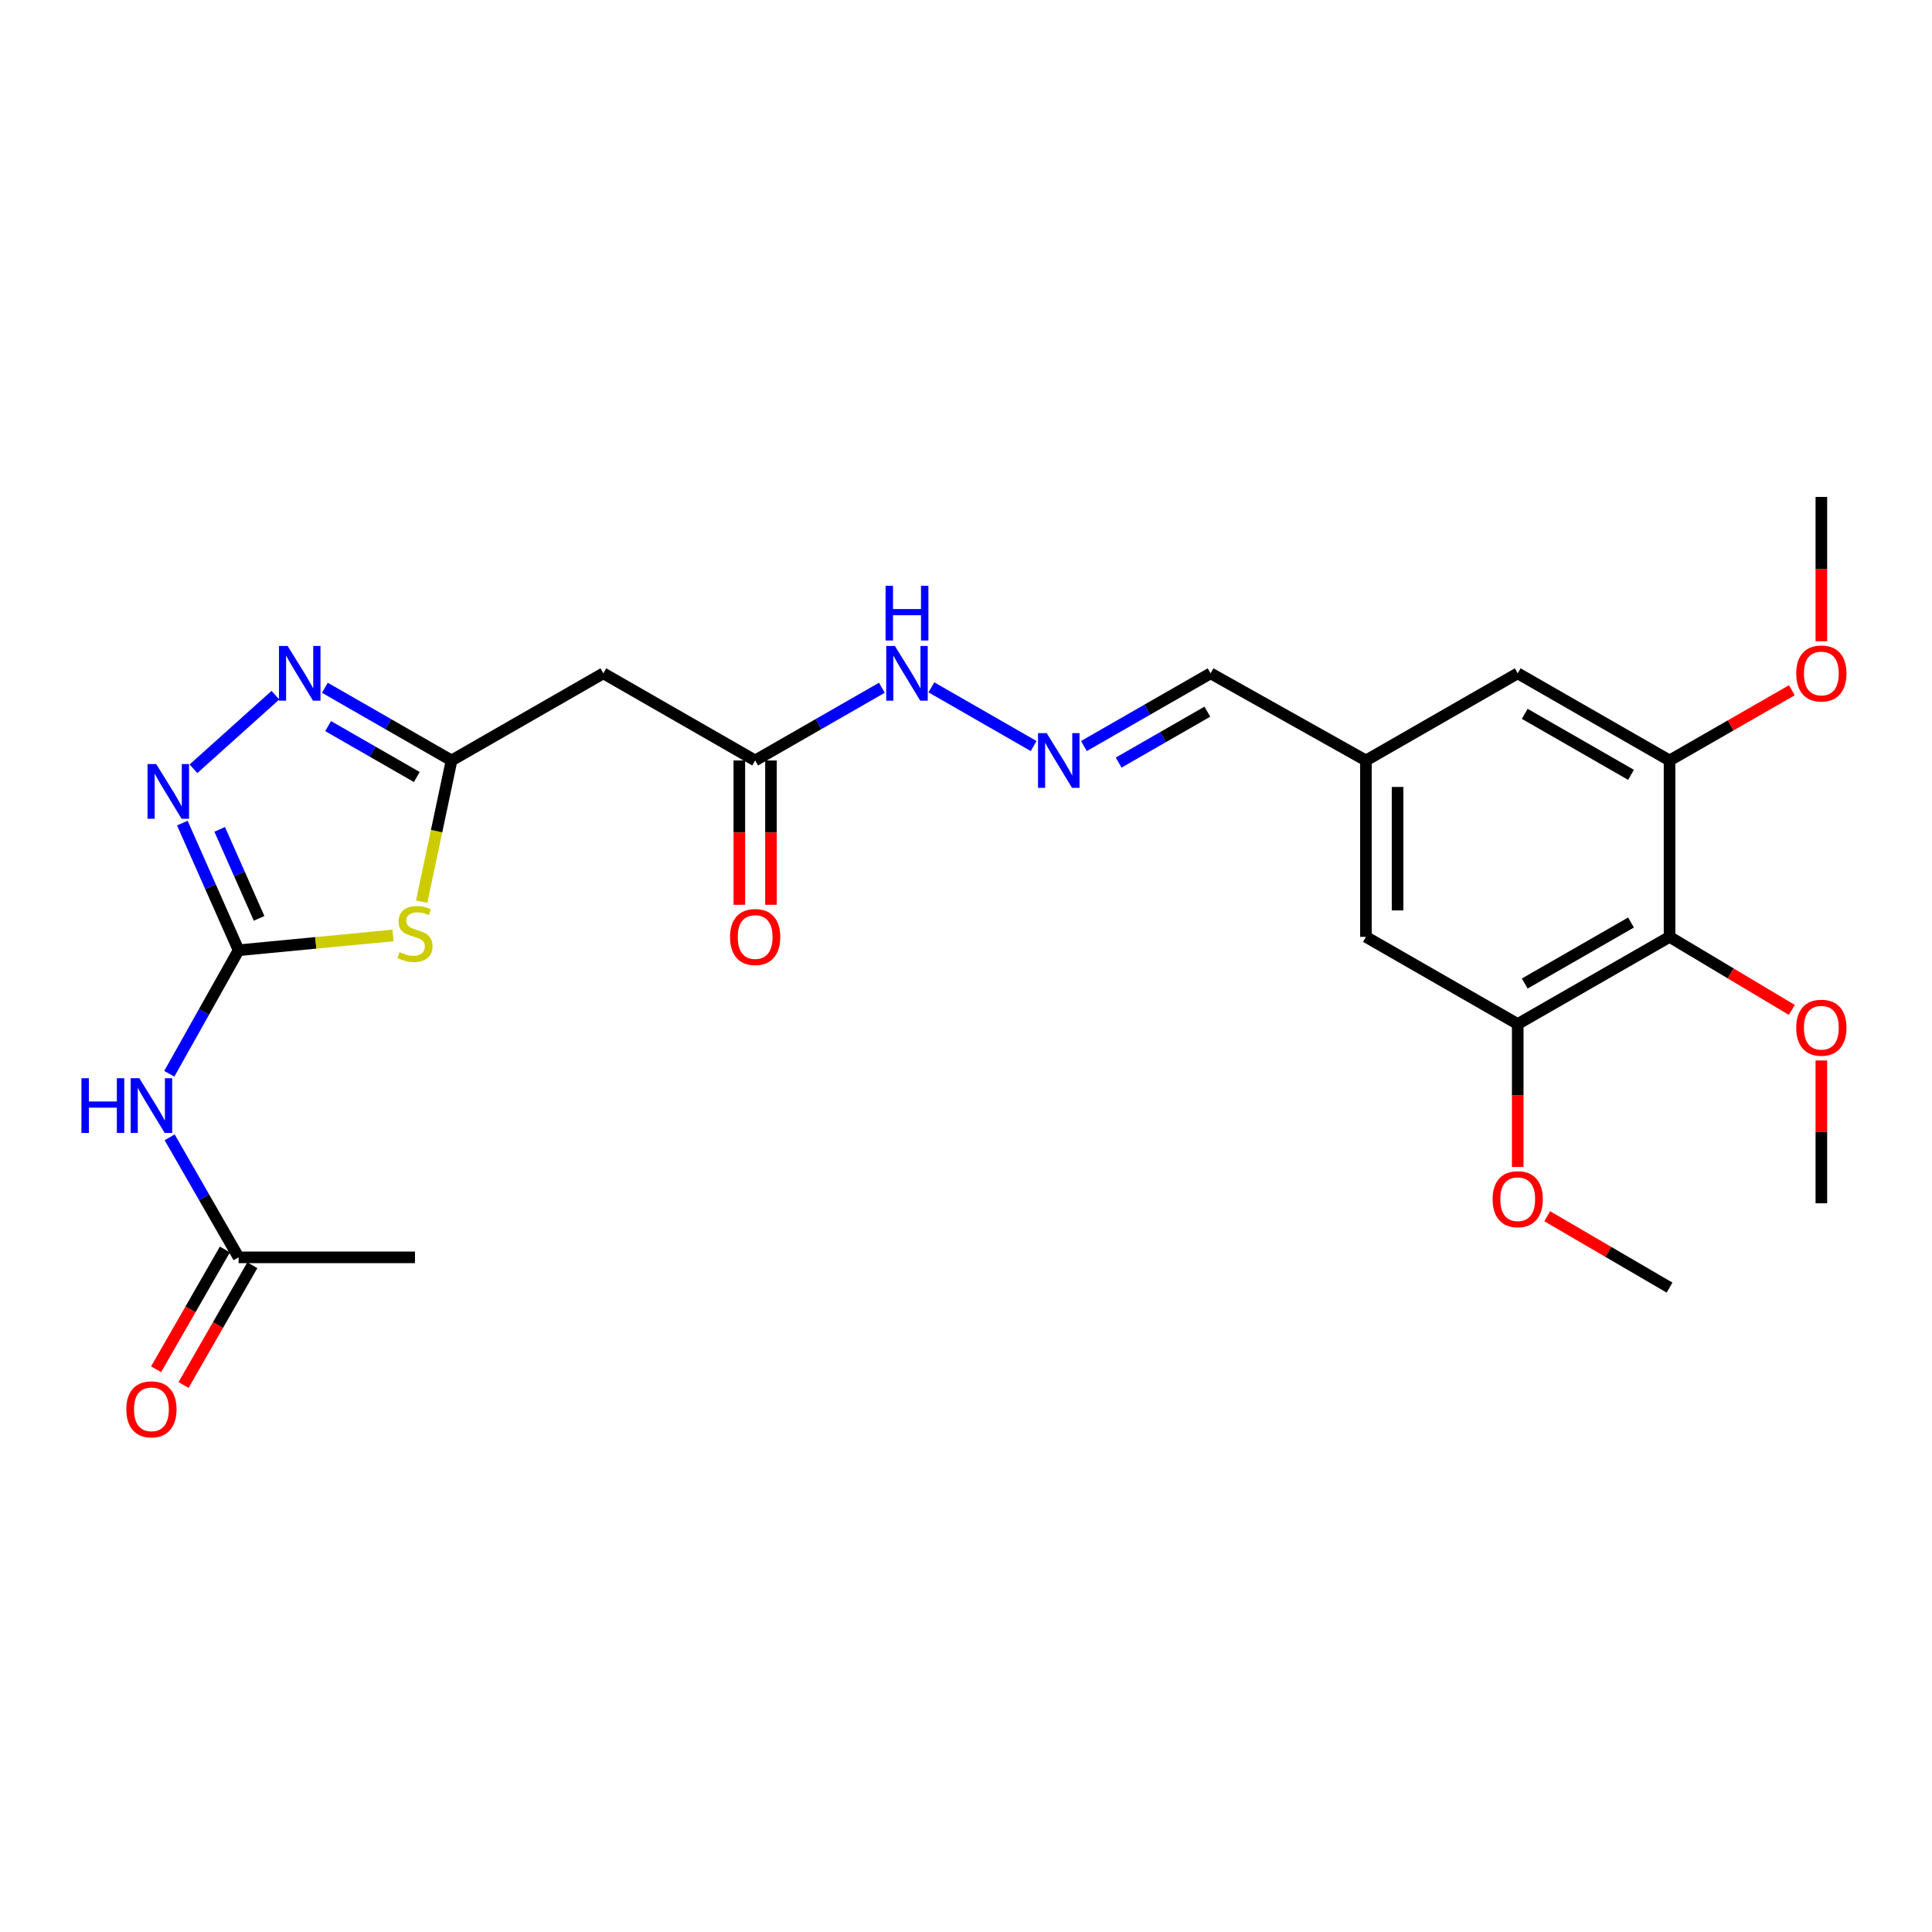 <?xml version='1.0' encoding='iso-8859-1'?>
<svg version='1.1' baseProfile='full'
              xmlns='http://www.w3.org/2000/svg'
                      xmlns:rdkit='http://www.rdkit.org/xml'
                      xmlns:xlink='http://www.w3.org/1999/xlink'
                  xml:space='preserve'
width='1000px' height='1000px' viewBox='0 0 1000 1000'>
<!-- END OF HEADER -->
<rect style='opacity:1.0;fill:#FFFFFF;stroke:none' width='1000' height='1000' x='0' y='0'> </rect>
<path class='bond-0' d='M 123.502,491.845 L 163.457,488.022' style='fill:none;fill-rule:evenodd;stroke:#000000;stroke-width:6px;stroke-linecap:butt;stroke-linejoin:miter;stroke-opacity:1' />
<path class='bond-0' d='M 163.457,488.022 L 203.413,484.2' style='fill:none;fill-rule:evenodd;stroke:#CCCC00;stroke-width:6px;stroke-linecap:butt;stroke-linejoin:miter;stroke-opacity:1' />
<path class='bond-1' d='M 123.502,491.845 L 108.937,458.938' style='fill:none;fill-rule:evenodd;stroke:#000000;stroke-width:6px;stroke-linecap:butt;stroke-linejoin:miter;stroke-opacity:1' />
<path class='bond-1' d='M 108.937,458.938 L 94.373,426.03' style='fill:none;fill-rule:evenodd;stroke:#0000FF;stroke-width:6px;stroke-linecap:butt;stroke-linejoin:miter;stroke-opacity:1' />
<path class='bond-1' d='M 134.107,475.346 L 123.912,452.31' style='fill:none;fill-rule:evenodd;stroke:#000000;stroke-width:6px;stroke-linecap:butt;stroke-linejoin:miter;stroke-opacity:1' />
<path class='bond-1' d='M 123.912,452.31 L 113.717,429.275' style='fill:none;fill-rule:evenodd;stroke:#0000FF;stroke-width:6px;stroke-linecap:butt;stroke-linejoin:miter;stroke-opacity:1' />
<path class='bond-4' d='M 123.502,491.845 L 105.56,523.814' style='fill:none;fill-rule:evenodd;stroke:#000000;stroke-width:6px;stroke-linecap:butt;stroke-linejoin:miter;stroke-opacity:1' />
<path class='bond-4' d='M 105.56,523.814 L 87.618,555.784' style='fill:none;fill-rule:evenodd;stroke:#0000FF;stroke-width:6px;stroke-linecap:butt;stroke-linejoin:miter;stroke-opacity:1' />
<path class='bond-2' d='M 218.256,466.705 L 225.987,430.162' style='fill:none;fill-rule:evenodd;stroke:#CCCC00;stroke-width:6px;stroke-linecap:butt;stroke-linejoin:miter;stroke-opacity:1' />
<path class='bond-2' d='M 225.987,430.162 L 233.717,393.62' style='fill:none;fill-rule:evenodd;stroke:#000000;stroke-width:6px;stroke-linecap:butt;stroke-linejoin:miter;stroke-opacity:1' />
<path class='bond-3' d='M 100.138,397.922 L 142.554,359.822' style='fill:none;fill-rule:evenodd;stroke:#0000FF;stroke-width:6px;stroke-linecap:butt;stroke-linejoin:miter;stroke-opacity:1' />
<path class='bond-8' d='M 233.717,393.62 L 312.292,348.515' style='fill:none;fill-rule:evenodd;stroke:#000000;stroke-width:6px;stroke-linecap:butt;stroke-linejoin:miter;stroke-opacity:1' />
<path class='bond-26' d='M 233.717,393.62 L 200.932,374.8' style='fill:none;fill-rule:evenodd;stroke:#000000;stroke-width:6px;stroke-linecap:butt;stroke-linejoin:miter;stroke-opacity:1' />
<path class='bond-26' d='M 200.932,374.8 L 168.148,355.98' style='fill:none;fill-rule:evenodd;stroke:#0000FF;stroke-width:6px;stroke-linecap:butt;stroke-linejoin:miter;stroke-opacity:1' />
<path class='bond-26' d='M 215.729,402.176 L 192.78,389.002' style='fill:none;fill-rule:evenodd;stroke:#000000;stroke-width:6px;stroke-linecap:butt;stroke-linejoin:miter;stroke-opacity:1' />
<path class='bond-26' d='M 192.78,389.002 L 169.831,375.828' style='fill:none;fill-rule:evenodd;stroke:#0000FF;stroke-width:6px;stroke-linecap:butt;stroke-linejoin:miter;stroke-opacity:1' />
<path class='bond-10' d='M 87.813,588.673 L 105.657,619.739' style='fill:none;fill-rule:evenodd;stroke:#0000FF;stroke-width:6px;stroke-linecap:butt;stroke-linejoin:miter;stroke-opacity:1' />
<path class='bond-10' d='M 105.657,619.739 L 123.502,650.805' style='fill:none;fill-rule:evenodd;stroke:#000000;stroke-width:6px;stroke-linecap:butt;stroke-linejoin:miter;stroke-opacity:1' />
<path class='bond-5' d='M 864.154,484.922 L 785.57,530.036' style='fill:none;fill-rule:evenodd;stroke:#000000;stroke-width:6px;stroke-linecap:butt;stroke-linejoin:miter;stroke-opacity:1' />
<path class='bond-5' d='M 844.213,477.488 L 789.204,509.068' style='fill:none;fill-rule:evenodd;stroke:#000000;stroke-width:6px;stroke-linecap:butt;stroke-linejoin:miter;stroke-opacity:1' />
<path class='bond-19' d='M 864.154,484.922 L 895.797,503.827' style='fill:none;fill-rule:evenodd;stroke:#000000;stroke-width:6px;stroke-linecap:butt;stroke-linejoin:miter;stroke-opacity:1' />
<path class='bond-19' d='M 895.797,503.827 L 927.44,522.731' style='fill:none;fill-rule:evenodd;stroke:#FF0000;stroke-width:6px;stroke-linecap:butt;stroke-linejoin:miter;stroke-opacity:1' />
<path class='bond-27' d='M 864.154,484.922 L 864.154,393.62' style='fill:none;fill-rule:evenodd;stroke:#000000;stroke-width:6px;stroke-linecap:butt;stroke-linejoin:miter;stroke-opacity:1' />
<path class='bond-6' d='M 785.57,530.036 L 707.004,484.922' style='fill:none;fill-rule:evenodd;stroke:#000000;stroke-width:6px;stroke-linecap:butt;stroke-linejoin:miter;stroke-opacity:1' />
<path class='bond-21' d='M 785.57,530.036 L 785.57,567.036' style='fill:none;fill-rule:evenodd;stroke:#000000;stroke-width:6px;stroke-linecap:butt;stroke-linejoin:miter;stroke-opacity:1' />
<path class='bond-21' d='M 785.57,567.036 L 785.57,604.035' style='fill:none;fill-rule:evenodd;stroke:#FF0000;stroke-width:6px;stroke-linecap:butt;stroke-linejoin:miter;stroke-opacity:1' />
<path class='bond-7' d='M 864.154,393.62 L 785.57,348.515' style='fill:none;fill-rule:evenodd;stroke:#000000;stroke-width:6px;stroke-linecap:butt;stroke-linejoin:miter;stroke-opacity:1' />
<path class='bond-7' d='M 844.214,401.056 L 789.206,369.483' style='fill:none;fill-rule:evenodd;stroke:#000000;stroke-width:6px;stroke-linecap:butt;stroke-linejoin:miter;stroke-opacity:1' />
<path class='bond-20' d='M 864.154,393.62 L 895.809,375.449' style='fill:none;fill-rule:evenodd;stroke:#000000;stroke-width:6px;stroke-linecap:butt;stroke-linejoin:miter;stroke-opacity:1' />
<path class='bond-20' d='M 895.809,375.449 L 927.464,357.277' style='fill:none;fill-rule:evenodd;stroke:#FF0000;stroke-width:6px;stroke-linecap:butt;stroke-linejoin:miter;stroke-opacity:1' />
<path class='bond-9' d='M 312.292,348.515 L 390.867,393.62' style='fill:none;fill-rule:evenodd;stroke:#000000;stroke-width:6px;stroke-linecap:butt;stroke-linejoin:miter;stroke-opacity:1' />
<path class='bond-15' d='M 390.867,393.62 L 423.661,374.799' style='fill:none;fill-rule:evenodd;stroke:#000000;stroke-width:6px;stroke-linecap:butt;stroke-linejoin:miter;stroke-opacity:1' />
<path class='bond-15' d='M 423.661,374.799 L 456.455,355.978' style='fill:none;fill-rule:evenodd;stroke:#0000FF;stroke-width:6px;stroke-linecap:butt;stroke-linejoin:miter;stroke-opacity:1' />
<path class='bond-17' d='M 382.679,393.62 L 382.679,430.97' style='fill:none;fill-rule:evenodd;stroke:#000000;stroke-width:6px;stroke-linecap:butt;stroke-linejoin:miter;stroke-opacity:1' />
<path class='bond-17' d='M 382.679,430.97 L 382.679,468.319' style='fill:none;fill-rule:evenodd;stroke:#FF0000;stroke-width:6px;stroke-linecap:butt;stroke-linejoin:miter;stroke-opacity:1' />
<path class='bond-17' d='M 399.055,393.62 L 399.055,430.97' style='fill:none;fill-rule:evenodd;stroke:#000000;stroke-width:6px;stroke-linecap:butt;stroke-linejoin:miter;stroke-opacity:1' />
<path class='bond-17' d='M 399.055,430.97 L 399.055,468.319' style='fill:none;fill-rule:evenodd;stroke:#FF0000;stroke-width:6px;stroke-linecap:butt;stroke-linejoin:miter;stroke-opacity:1' />
<path class='bond-16' d='M 116.401,646.728 L 98.602,677.723' style='fill:none;fill-rule:evenodd;stroke:#000000;stroke-width:6px;stroke-linecap:butt;stroke-linejoin:miter;stroke-opacity:1' />
<path class='bond-16' d='M 98.602,677.723 L 80.802,708.717' style='fill:none;fill-rule:evenodd;stroke:#FF0000;stroke-width:6px;stroke-linecap:butt;stroke-linejoin:miter;stroke-opacity:1' />
<path class='bond-16' d='M 130.602,654.883 L 112.802,685.878' style='fill:none;fill-rule:evenodd;stroke:#000000;stroke-width:6px;stroke-linecap:butt;stroke-linejoin:miter;stroke-opacity:1' />
<path class='bond-16' d='M 112.802,685.878 L 95.003,716.872' style='fill:none;fill-rule:evenodd;stroke:#FF0000;stroke-width:6px;stroke-linecap:butt;stroke-linejoin:miter;stroke-opacity:1' />
<path class='bond-22' d='M 123.502,650.805 L 214.786,650.805' style='fill:none;fill-rule:evenodd;stroke:#000000;stroke-width:6px;stroke-linecap:butt;stroke-linejoin:miter;stroke-opacity:1' />
<path class='bond-11' d='M 535.012,386.153 L 482.09,355.766' style='fill:none;fill-rule:evenodd;stroke:#0000FF;stroke-width:6px;stroke-linecap:butt;stroke-linejoin:miter;stroke-opacity:1' />
<path class='bond-18' d='M 561.022,386.156 L 593.816,367.335' style='fill:none;fill-rule:evenodd;stroke:#0000FF;stroke-width:6px;stroke-linecap:butt;stroke-linejoin:miter;stroke-opacity:1' />
<path class='bond-18' d='M 593.816,367.335 L 626.61,348.515' style='fill:none;fill-rule:evenodd;stroke:#000000;stroke-width:6px;stroke-linecap:butt;stroke-linejoin:miter;stroke-opacity:1' />
<path class='bond-18' d='M 579.011,394.712 L 601.967,381.538' style='fill:none;fill-rule:evenodd;stroke:#0000FF;stroke-width:6px;stroke-linecap:butt;stroke-linejoin:miter;stroke-opacity:1' />
<path class='bond-18' d='M 601.967,381.538 L 624.923,368.363' style='fill:none;fill-rule:evenodd;stroke:#000000;stroke-width:6px;stroke-linecap:butt;stroke-linejoin:miter;stroke-opacity:1' />
<path class='bond-12' d='M 785.57,348.515 L 707.004,393.62' style='fill:none;fill-rule:evenodd;stroke:#000000;stroke-width:6px;stroke-linecap:butt;stroke-linejoin:miter;stroke-opacity:1' />
<path class='bond-13' d='M 707.004,484.922 L 707.004,393.62' style='fill:none;fill-rule:evenodd;stroke:#000000;stroke-width:6px;stroke-linecap:butt;stroke-linejoin:miter;stroke-opacity:1' />
<path class='bond-13' d='M 723.38,471.227 L 723.38,407.315' style='fill:none;fill-rule:evenodd;stroke:#000000;stroke-width:6px;stroke-linecap:butt;stroke-linejoin:miter;stroke-opacity:1' />
<path class='bond-14' d='M 707.004,393.62 L 626.61,348.515' style='fill:none;fill-rule:evenodd;stroke:#000000;stroke-width:6px;stroke-linecap:butt;stroke-linejoin:miter;stroke-opacity:1' />
<path class='bond-23' d='M 942.729,548.899 L 942.729,585.855' style='fill:none;fill-rule:evenodd;stroke:#FF0000;stroke-width:6px;stroke-linecap:butt;stroke-linejoin:miter;stroke-opacity:1' />
<path class='bond-23' d='M 942.729,585.855 L 942.729,622.812' style='fill:none;fill-rule:evenodd;stroke:#000000;stroke-width:6px;stroke-linecap:butt;stroke-linejoin:miter;stroke-opacity:1' />
<path class='bond-24' d='M 942.729,331.912 L 942.729,294.558' style='fill:none;fill-rule:evenodd;stroke:#FF0000;stroke-width:6px;stroke-linecap:butt;stroke-linejoin:miter;stroke-opacity:1' />
<path class='bond-24' d='M 942.729,294.558 L 942.729,257.203' style='fill:none;fill-rule:evenodd;stroke:#000000;stroke-width:6px;stroke-linecap:butt;stroke-linejoin:miter;stroke-opacity:1' />
<path class='bond-25' d='M 800.844,629.53 L 832.499,647.996' style='fill:none;fill-rule:evenodd;stroke:#FF0000;stroke-width:6px;stroke-linecap:butt;stroke-linejoin:miter;stroke-opacity:1' />
<path class='bond-25' d='M 832.499,647.996 L 864.154,666.462' style='fill:none;fill-rule:evenodd;stroke:#000000;stroke-width:6px;stroke-linecap:butt;stroke-linejoin:miter;stroke-opacity:1' />
<path  class='atom-1' d='M 206.786 492.832
Q 207.106 492.952, 208.426 493.512
Q 209.746 494.072, 211.186 494.432
Q 212.666 494.752, 214.106 494.752
Q 216.786 494.752, 218.346 493.472
Q 219.906 492.152, 219.906 489.872
Q 219.906 488.312, 219.106 487.352
Q 218.346 486.392, 217.146 485.872
Q 215.946 485.352, 213.946 484.752
Q 211.426 483.992, 209.906 483.272
Q 208.426 482.552, 207.346 481.032
Q 206.306 479.512, 206.306 476.952
Q 206.306 473.392, 208.706 471.192
Q 211.146 468.992, 215.946 468.992
Q 219.226 468.992, 222.946 470.552
L 222.026 473.632
Q 218.626 472.232, 216.066 472.232
Q 213.306 472.232, 211.786 473.392
Q 210.266 474.512, 210.306 476.472
Q 210.306 477.992, 211.066 478.912
Q 211.866 479.832, 212.986 480.352
Q 214.146 480.872, 216.066 481.472
Q 218.626 482.272, 220.146 483.072
Q 221.666 483.872, 222.746 485.512
Q 223.866 487.112, 223.866 489.872
Q 223.866 493.792, 221.226 495.912
Q 218.626 497.992, 214.266 497.992
Q 211.746 497.992, 209.826 497.432
Q 207.946 496.912, 205.706 495.992
L 206.786 492.832
' fill='#CCCC00'/>
<path  class='atom-2' d='M 80.852 395.462
L 90.132 410.462
Q 91.052 411.942, 92.532 414.622
Q 94.012 417.302, 94.092 417.462
L 94.092 395.462
L 97.852 395.462
L 97.852 423.782
L 93.972 423.782
L 84.012 407.382
Q 82.852 405.462, 81.612 403.262
Q 80.412 401.062, 80.052 400.382
L 80.052 423.782
L 76.372 423.782
L 76.372 395.462
L 80.852 395.462
' fill='#0000FF'/>
<path  class='atom-4' d='M 148.883 334.355
L 158.163 349.355
Q 159.083 350.835, 160.563 353.515
Q 162.043 356.195, 162.123 356.355
L 162.123 334.355
L 165.883 334.355
L 165.883 362.675
L 162.003 362.675
L 152.043 346.275
Q 150.883 344.355, 149.643 342.155
Q 148.443 339.955, 148.083 339.275
L 148.083 362.675
L 144.403 362.675
L 144.403 334.355
L 148.883 334.355
' fill='#0000FF'/>
<path  class='atom-5' d='M 42.158 558.089
L 45.998 558.089
L 45.998 570.129
L 60.478 570.129
L 60.478 558.089
L 64.318 558.089
L 64.318 586.409
L 60.478 586.409
L 60.478 573.329
L 45.998 573.329
L 45.998 586.409
L 42.158 586.409
L 42.158 558.089
' fill='#0000FF'/>
<path  class='atom-5' d='M 72.118 558.089
L 81.398 573.089
Q 82.318 574.569, 83.798 577.249
Q 85.278 579.929, 85.358 580.089
L 85.358 558.089
L 89.118 558.089
L 89.118 586.409
L 85.238 586.409
L 75.278 570.009
Q 74.118 568.089, 72.878 565.889
Q 71.678 563.689, 71.318 563.009
L 71.318 586.409
L 67.638 586.409
L 67.638 558.089
L 72.118 558.089
' fill='#0000FF'/>
<path  class='atom-12' d='M 541.757 379.46
L 551.037 394.46
Q 551.957 395.94, 553.437 398.62
Q 554.917 401.3, 554.997 401.46
L 554.997 379.46
L 558.757 379.46
L 558.757 407.78
L 554.877 407.78
L 544.917 391.38
Q 543.757 389.46, 542.517 387.26
Q 541.317 385.06, 540.957 384.38
L 540.957 407.78
L 537.277 407.78
L 537.277 379.46
L 541.757 379.46
' fill='#0000FF'/>
<path  class='atom-16' d='M 463.2 334.355
L 472.48 349.355
Q 473.4 350.835, 474.88 353.515
Q 476.36 356.195, 476.44 356.355
L 476.44 334.355
L 480.2 334.355
L 480.2 362.675
L 476.32 362.675
L 466.36 346.275
Q 465.2 344.355, 463.96 342.155
Q 462.76 339.955, 462.4 339.275
L 462.4 362.675
L 458.72 362.675
L 458.72 334.355
L 463.2 334.355
' fill='#0000FF'/>
<path  class='atom-16' d='M 458.38 303.203
L 462.22 303.203
L 462.22 315.243
L 476.7 315.243
L 476.7 303.203
L 480.54 303.203
L 480.54 331.523
L 476.7 331.523
L 476.7 318.443
L 462.22 318.443
L 462.22 331.523
L 458.38 331.523
L 458.38 303.203
' fill='#0000FF'/>
<path  class='atom-17' d='M 65.378 729.46
Q 65.378 722.66, 68.738 718.86
Q 72.098 715.06, 78.378 715.06
Q 84.658 715.06, 88.018 718.86
Q 91.378 722.66, 91.378 729.46
Q 91.378 736.34, 87.978 740.26
Q 84.578 744.14, 78.378 744.14
Q 72.138 744.14, 68.738 740.26
Q 65.378 736.38, 65.378 729.46
M 78.378 740.94
Q 82.698 740.94, 85.018 738.06
Q 87.378 735.14, 87.378 729.46
Q 87.378 723.9, 85.018 721.1
Q 82.698 718.26, 78.378 718.26
Q 74.058 718.26, 71.698 721.06
Q 69.378 723.86, 69.378 729.46
Q 69.378 735.18, 71.698 738.06
Q 74.058 740.94, 78.378 740.94
' fill='#FF0000'/>
<path  class='atom-18' d='M 377.867 485.002
Q 377.867 478.202, 381.227 474.402
Q 384.587 470.602, 390.867 470.602
Q 397.147 470.602, 400.507 474.402
Q 403.867 478.202, 403.867 485.002
Q 403.867 491.882, 400.467 495.802
Q 397.067 499.682, 390.867 499.682
Q 384.627 499.682, 381.227 495.802
Q 377.867 491.922, 377.867 485.002
M 390.867 496.482
Q 395.187 496.482, 397.507 493.602
Q 399.867 490.682, 399.867 485.002
Q 399.867 479.442, 397.507 476.642
Q 395.187 473.802, 390.867 473.802
Q 386.547 473.802, 384.187 476.602
Q 381.867 479.402, 381.867 485.002
Q 381.867 490.722, 384.187 493.602
Q 386.547 496.482, 390.867 496.482
' fill='#FF0000'/>
<path  class='atom-20' d='M 929.729 531.945
Q 929.729 525.145, 933.089 521.345
Q 936.449 517.545, 942.729 517.545
Q 949.009 517.545, 952.369 521.345
Q 955.729 525.145, 955.729 531.945
Q 955.729 538.825, 952.329 542.745
Q 948.929 546.625, 942.729 546.625
Q 936.489 546.625, 933.089 542.745
Q 929.729 538.865, 929.729 531.945
M 942.729 543.425
Q 947.049 543.425, 949.369 540.545
Q 951.729 537.625, 951.729 531.945
Q 951.729 526.385, 949.369 523.585
Q 947.049 520.745, 942.729 520.745
Q 938.409 520.745, 936.049 523.545
Q 933.729 526.345, 933.729 531.945
Q 933.729 537.665, 936.049 540.545
Q 938.409 543.425, 942.729 543.425
' fill='#FF0000'/>
<path  class='atom-21' d='M 929.729 348.595
Q 929.729 341.795, 933.089 337.995
Q 936.449 334.195, 942.729 334.195
Q 949.009 334.195, 952.369 337.995
Q 955.729 341.795, 955.729 348.595
Q 955.729 355.475, 952.329 359.395
Q 948.929 363.275, 942.729 363.275
Q 936.489 363.275, 933.089 359.395
Q 929.729 355.515, 929.729 348.595
M 942.729 360.075
Q 947.049 360.075, 949.369 357.195
Q 951.729 354.275, 951.729 348.595
Q 951.729 343.035, 949.369 340.235
Q 947.049 337.395, 942.729 337.395
Q 938.409 337.395, 936.049 340.195
Q 933.729 342.995, 933.729 348.595
Q 933.729 354.315, 936.049 357.195
Q 938.409 360.075, 942.729 360.075
' fill='#FF0000'/>
<path  class='atom-22' d='M 772.57 620.7
Q 772.57 613.9, 775.93 610.1
Q 779.29 606.3, 785.57 606.3
Q 791.85 606.3, 795.21 610.1
Q 798.57 613.9, 798.57 620.7
Q 798.57 627.58, 795.17 631.5
Q 791.77 635.38, 785.57 635.38
Q 779.33 635.38, 775.93 631.5
Q 772.57 627.62, 772.57 620.7
M 785.57 632.18
Q 789.89 632.18, 792.21 629.3
Q 794.57 626.38, 794.57 620.7
Q 794.57 615.14, 792.21 612.34
Q 789.89 609.5, 785.57 609.5
Q 781.25 609.5, 778.89 612.3
Q 776.57 615.1, 776.57 620.7
Q 776.57 626.42, 778.89 629.3
Q 781.25 632.18, 785.57 632.18
' fill='#FF0000'/>
</svg>
